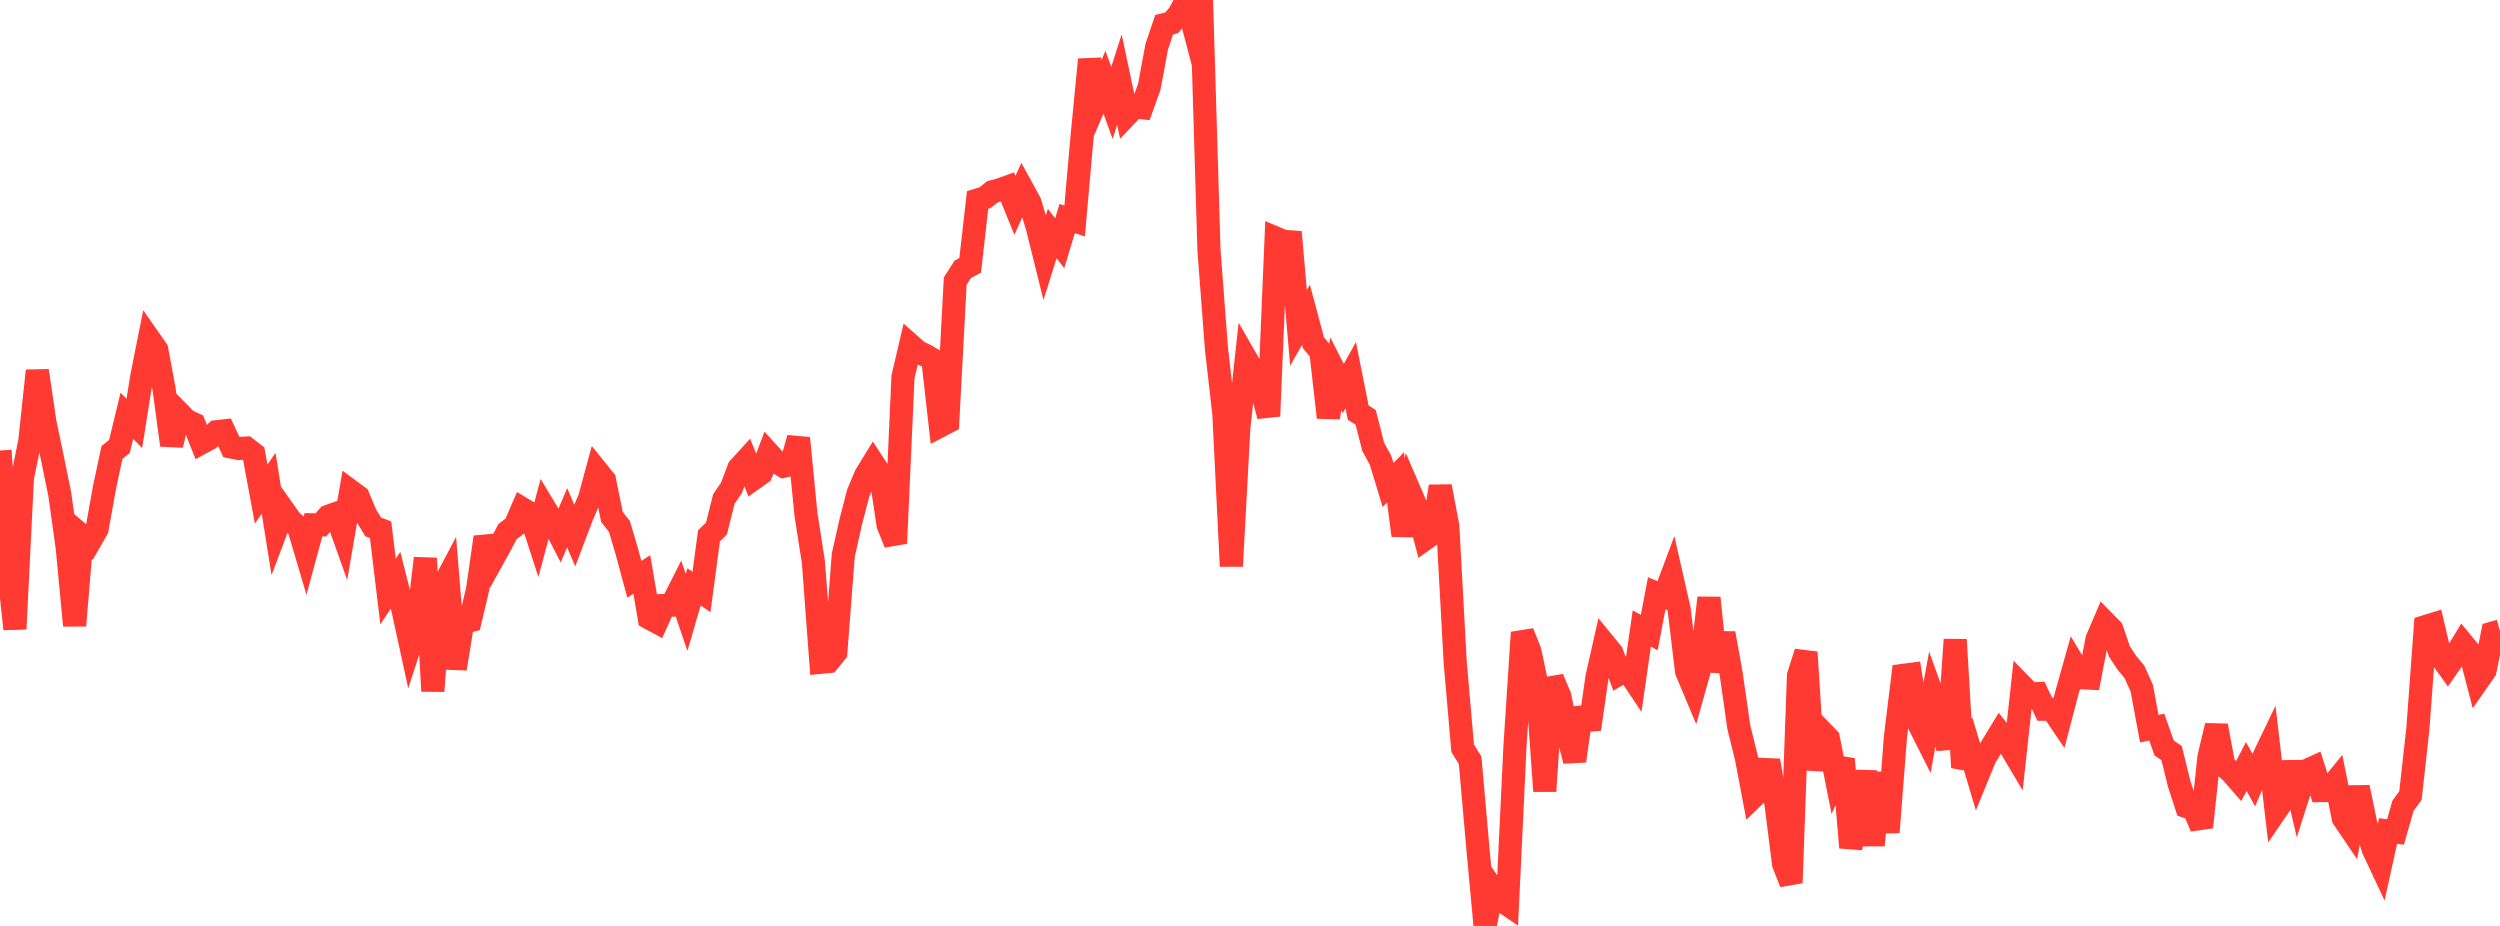 <?xml version="1.0" standalone="no"?>
<!DOCTYPE svg PUBLIC "-//W3C//DTD SVG 1.1//EN" "http://www.w3.org/Graphics/SVG/1.1/DTD/svg11.dtd">

<svg width="135" height="50" viewBox="0 0 135 50" preserveAspectRatio="none" 
  xmlns="http://www.w3.org/2000/svg"
  xmlns:xlink="http://www.w3.org/1999/xlink">


<polyline points="0.0, 24.326 0.403, 30.224 0.806, 33.965 1.209, 25.813 1.612, 23.812 2.015, 20.018 2.418, 22.763 2.821, 24.7 3.224, 26.667 3.627, 29.542 4.03, 33.78 4.433, 28.937 4.836, 29.276 5.239, 28.57 5.642, 26.328 6.045, 24.433 6.448, 24.112 6.851, 22.452 7.254, 22.867 7.657, 20.33 8.06, 18.31 8.463, 18.886 8.866, 21.047 9.269, 24.038 9.672, 22.302 10.075, 22.714 10.478, 22.894 10.881, 23.912 11.284, 23.693 11.687, 23.315 12.09, 23.269 12.493, 24.137 12.896, 24.217 13.299, 24.196 13.701, 24.507 14.104, 26.68 14.507, 26.094 14.91, 28.631 15.313, 27.56 15.716, 28.129 16.119, 28.465 16.522, 29.828 16.925, 28.339 17.328, 28.344 17.731, 27.879 18.134, 27.736 18.537, 28.865 18.94, 26.522 19.343, 26.82 19.746, 27.784 20.149, 28.451 20.552, 28.606 20.955, 31.945 21.358, 31.33 21.761, 32.927 22.164, 34.781 22.567, 33.539 22.97, 30.147 23.373, 37.318 23.776, 31.938 24.179, 31.177 24.582, 36.109 24.985, 33.622 25.388, 33.516 25.791, 31.823 26.194, 29.005 26.597, 30.209 27.0, 29.482 27.403, 28.71 27.806, 28.404 28.209, 27.472 28.612, 27.714 29.015, 28.956 29.418, 27.447 29.821, 28.116 30.224, 28.902 30.627, 27.958 31.03, 28.911 31.433, 27.853 31.836, 26.918 32.239, 25.429 32.642, 25.929 33.045, 27.913 33.448, 28.426 33.851, 29.786 34.254, 31.28 34.657, 31.018 35.06, 33.371 35.463, 33.589 35.866, 32.695 36.269, 32.678 36.672, 31.882 37.075, 33.072 37.478, 31.69 37.881, 31.967 38.284, 28.937 38.687, 28.541 39.09, 26.945 39.493, 26.354 39.896, 25.288 40.299, 24.845 40.701, 25.844 41.104, 25.559 41.507, 24.486 41.91, 24.929 42.313, 25.176 42.716, 25.083 43.119, 23.659 43.522, 27.785 43.925, 30.361 44.328, 35.763 44.731, 35.724 45.134, 35.226 45.537, 29.973 45.94, 28.181 46.343, 26.626 46.746, 25.664 47.149, 25.01 47.552, 25.629 47.955, 28.34 48.358, 29.338 48.761, 20.358 49.164, 18.635 49.567, 18.991 49.97, 19.185 50.373, 19.421 50.776, 22.995 51.179, 22.785 51.582, 15.178 51.985, 14.548 52.388, 14.332 52.791, 10.8 53.194, 10.674 53.597, 10.353 54.0, 10.245 54.403, 10.099 54.806, 11.091 55.209, 10.193 55.612, 10.927 56.015, 12.272 56.418, 13.893 56.821, 12.61 57.224, 13.136 57.627, 11.803 58.03, 11.932 58.433, 7.37 58.836, 3.216 59.239, 5.371 59.642, 4.44 60.045, 5.56 60.448, 4.295 60.851, 6.2 61.254, 5.774 61.657, 5.816 62.06, 4.692 62.463, 2.521 62.866, 1.333 63.269, 1.234 63.672, 0.757 64.075, 0.0 64.478, 1.534 64.881, 0.006 65.284, 13.502 65.687, 18.812 66.09, 22.349 66.493, 30.575 66.896, 23.098 67.299, 19.399 67.701, 20.098 68.104, 20.926 68.507, 22.471 68.91, 12.864 69.313, 13.033 69.716, 13.061 70.119, 17.703 70.522, 16.999 70.925, 18.509 71.328, 18.994 71.731, 22.544 72.134, 20.186 72.537, 20.981 72.94, 20.258 73.343, 22.285 73.746, 22.535 74.149, 24.123 74.552, 24.86 74.955, 26.189 75.358, 25.779 75.761, 28.913 76.164, 26.622 76.567, 27.554 76.97, 29.093 77.373, 28.808 77.776, 26.265 78.179, 28.414 78.582, 35.785 78.985, 40.41 79.388, 41.056 79.791, 45.646 80.194, 50.0 80.597, 47.99 81.0, 48.567 81.403, 48.841 81.806, 40.352 82.209, 34.153 82.612, 35.165 83.015, 37.057 83.418, 42.721 83.821, 36.637 84.224, 37.581 84.627, 39.499 85.03, 41.089 85.433, 38.241 85.836, 39.368 86.239, 36.559 86.642, 34.773 87.045, 35.266 87.448, 36.378 87.851, 36.139 88.254, 36.742 88.657, 33.939 89.06, 34.158 89.463, 32.038 89.866, 32.202 90.269, 31.124 90.672, 32.898 91.075, 36.25 91.478, 37.211 91.881, 35.769 92.284, 32.285 92.687, 36.252 93.09, 34.197 93.493, 36.453 93.896, 39.271 94.299, 40.894 94.701, 43.014 95.104, 42.627 95.507, 41.068 95.91, 43.456 96.313, 46.649 96.716, 47.673 97.119, 36.478 97.522, 35.221 97.925, 41.556 98.328, 39.46 98.731, 39.876 99.134, 41.902 99.537, 40.995 99.94, 45.766 100.343, 44.126 100.746, 41.658 101.149, 45.643 101.552, 41.733 101.955, 44.942 102.358, 39.754 102.761, 36.473 103.164, 36.42 103.567, 38.993 103.97, 39.793 104.373, 37.579 104.776, 38.694 105.179, 40.417 105.582, 34.539 105.985, 41.442 106.388, 40.533 106.791, 41.887 107.194, 40.903 107.597, 40.242 108.0, 39.578 108.403, 40.081 108.806, 40.758 109.209, 37.062 109.612, 37.475 110.015, 37.454 110.418, 38.3 110.821, 38.301 111.224, 38.898 111.627, 37.354 112.03, 35.925 112.433, 36.599 112.836, 36.618 113.239, 34.524 113.642, 33.584 114.045, 33.997 114.448, 35.179 114.851, 35.789 115.254, 36.272 115.657, 37.166 116.06, 39.348 116.463, 39.263 116.866, 40.395 117.269, 40.668 117.672, 42.317 118.075, 43.558 118.478, 43.702 118.881, 44.664 119.284, 40.884 119.687, 39.187 120.09, 41.348 120.493, 41.698 120.896, 42.161 121.299, 41.391 121.701, 42.117 122.104, 41.162 122.507, 40.323 122.91, 43.761 123.313, 43.171 123.716, 41.173 124.119, 42.882 124.522, 41.628 124.925, 41.445 125.328, 42.691 125.731, 42.688 126.134, 42.19 126.537, 44.18 126.94, 44.775 127.343, 42.516 127.746, 44.457 128.149, 45.844 128.552, 46.702 128.955, 44.875 129.358, 44.926 129.761, 43.513 130.164, 42.96 130.567, 39.338 130.97, 33.838 131.373, 33.713 131.776, 35.432 132.179, 35.99 132.582, 35.409 132.985, 34.747 133.388, 35.235 133.791, 36.777 134.194, 36.197 134.597, 34.188 135.0, 34.072" fill="none" stroke="#ff3a33" stroke-width="1.25"/>

</svg>